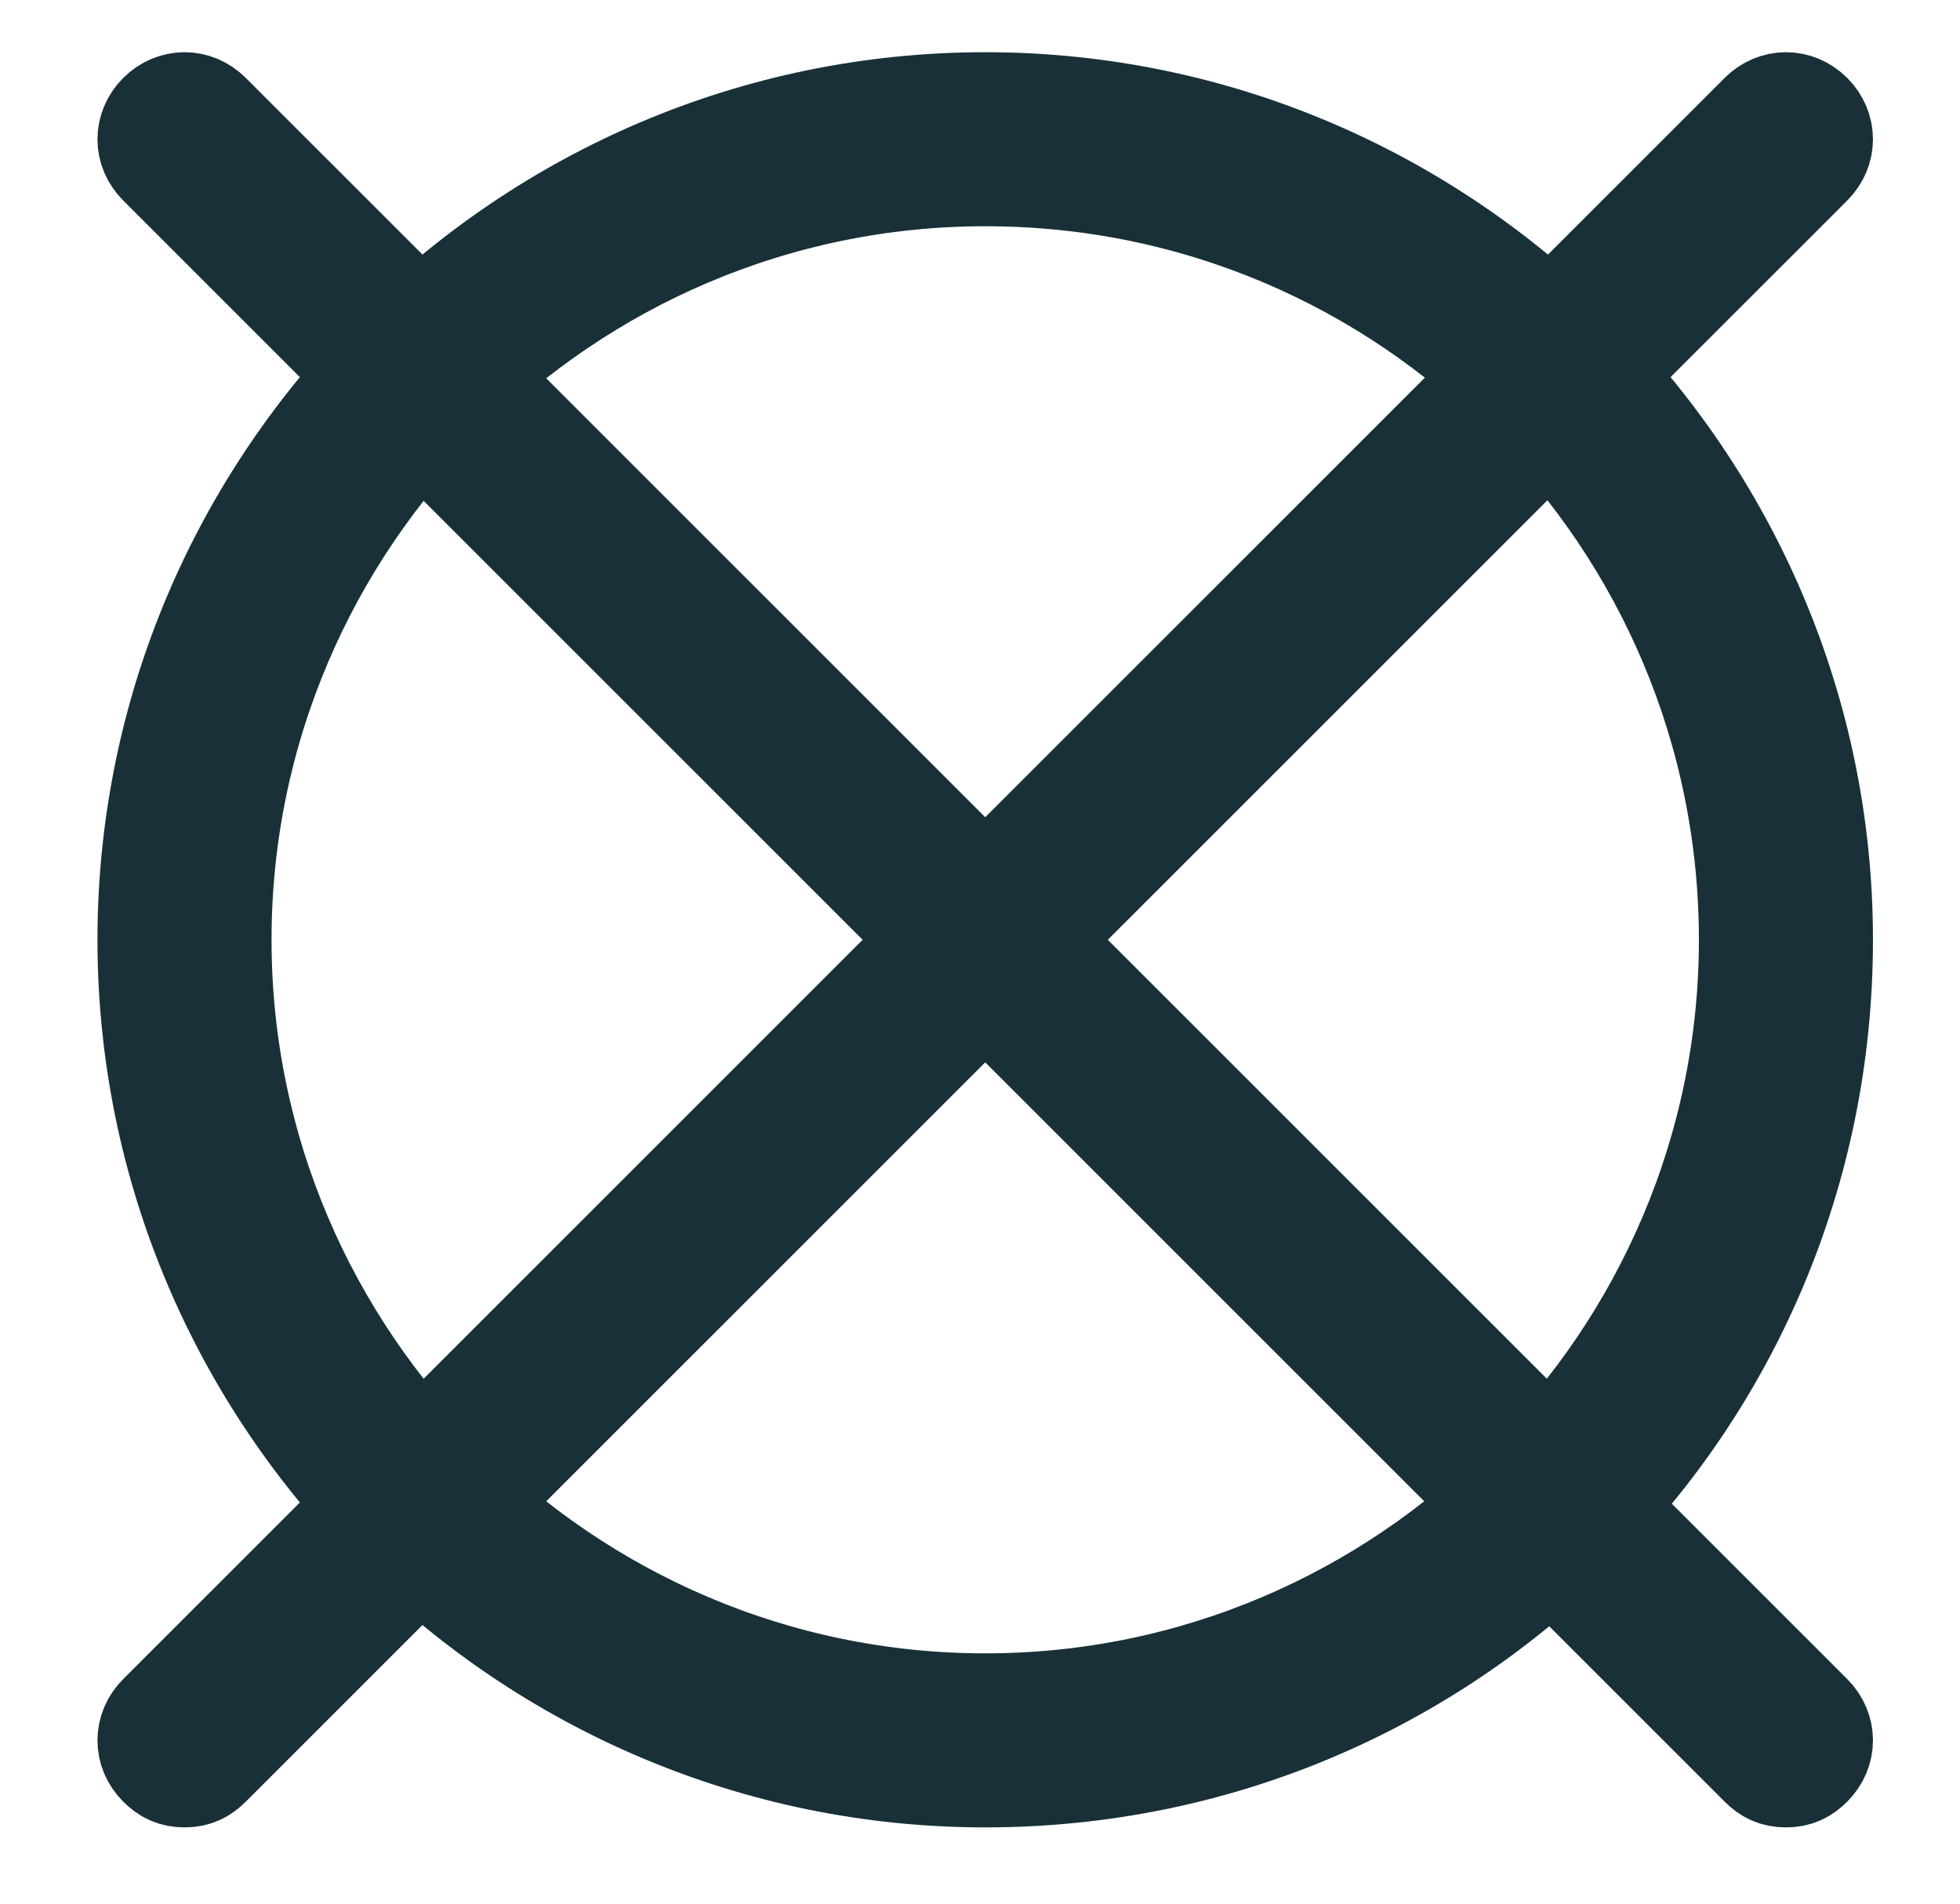 <?xml version="1.0" encoding="utf-8"?>
<!-- Generator: Adobe Illustrator 22.1.0, SVG Export Plug-In . SVG Version: 6.00 Build 0)  -->
<svg version="1.1" id="Layer_1" xmlns="http://www.w3.org/2000/svg" xmlns:xlink="http://www.w3.org/1999/xlink" x="0px" y="0px"
	 viewBox="0 0 56.3 54.7" style="enable-background:new 0 0 56.3 54.7;" xml:space="preserve">
<style type="text/css">
	.st0{fill:#C0C900;stroke:#193038;stroke-width:3;stroke-miterlimit:10;}
</style>
<g>
	<path class="st0" d="M28.3,51c-13.2,0-24-10.8-24-24s10.8-24,24-24s24,10.8,24,24C52.3,40.3,41.6,51,28.3,51z M28.3,5
		c-12.1,0-22,9.9-22,22s9.9,22,22,22s22-9.9,22-22S40.5,5,28.3,5z"/>
	<path class="st0" d="M51.3,51c-0.3,0-0.5-0.1-0.7-0.3l-46-46c-0.4-0.4-0.4-1,0-1.4s1-0.4,1.4,0l46,46c0.4,0.4,0.4,1,0,1.4
		C51.8,50.9,51.6,51,51.3,51z"/>
	<path class="st0" d="M5.3,51c-0.3,0-0.5-0.1-0.7-0.3c-0.4-0.4-0.4-1,0-1.4l46-46c0.4-0.4,1-0.4,1.4,0s0.4,1,0,1.4l-46,46
		C5.8,50.9,5.6,51,5.3,51z"/>
</g>
</svg>
